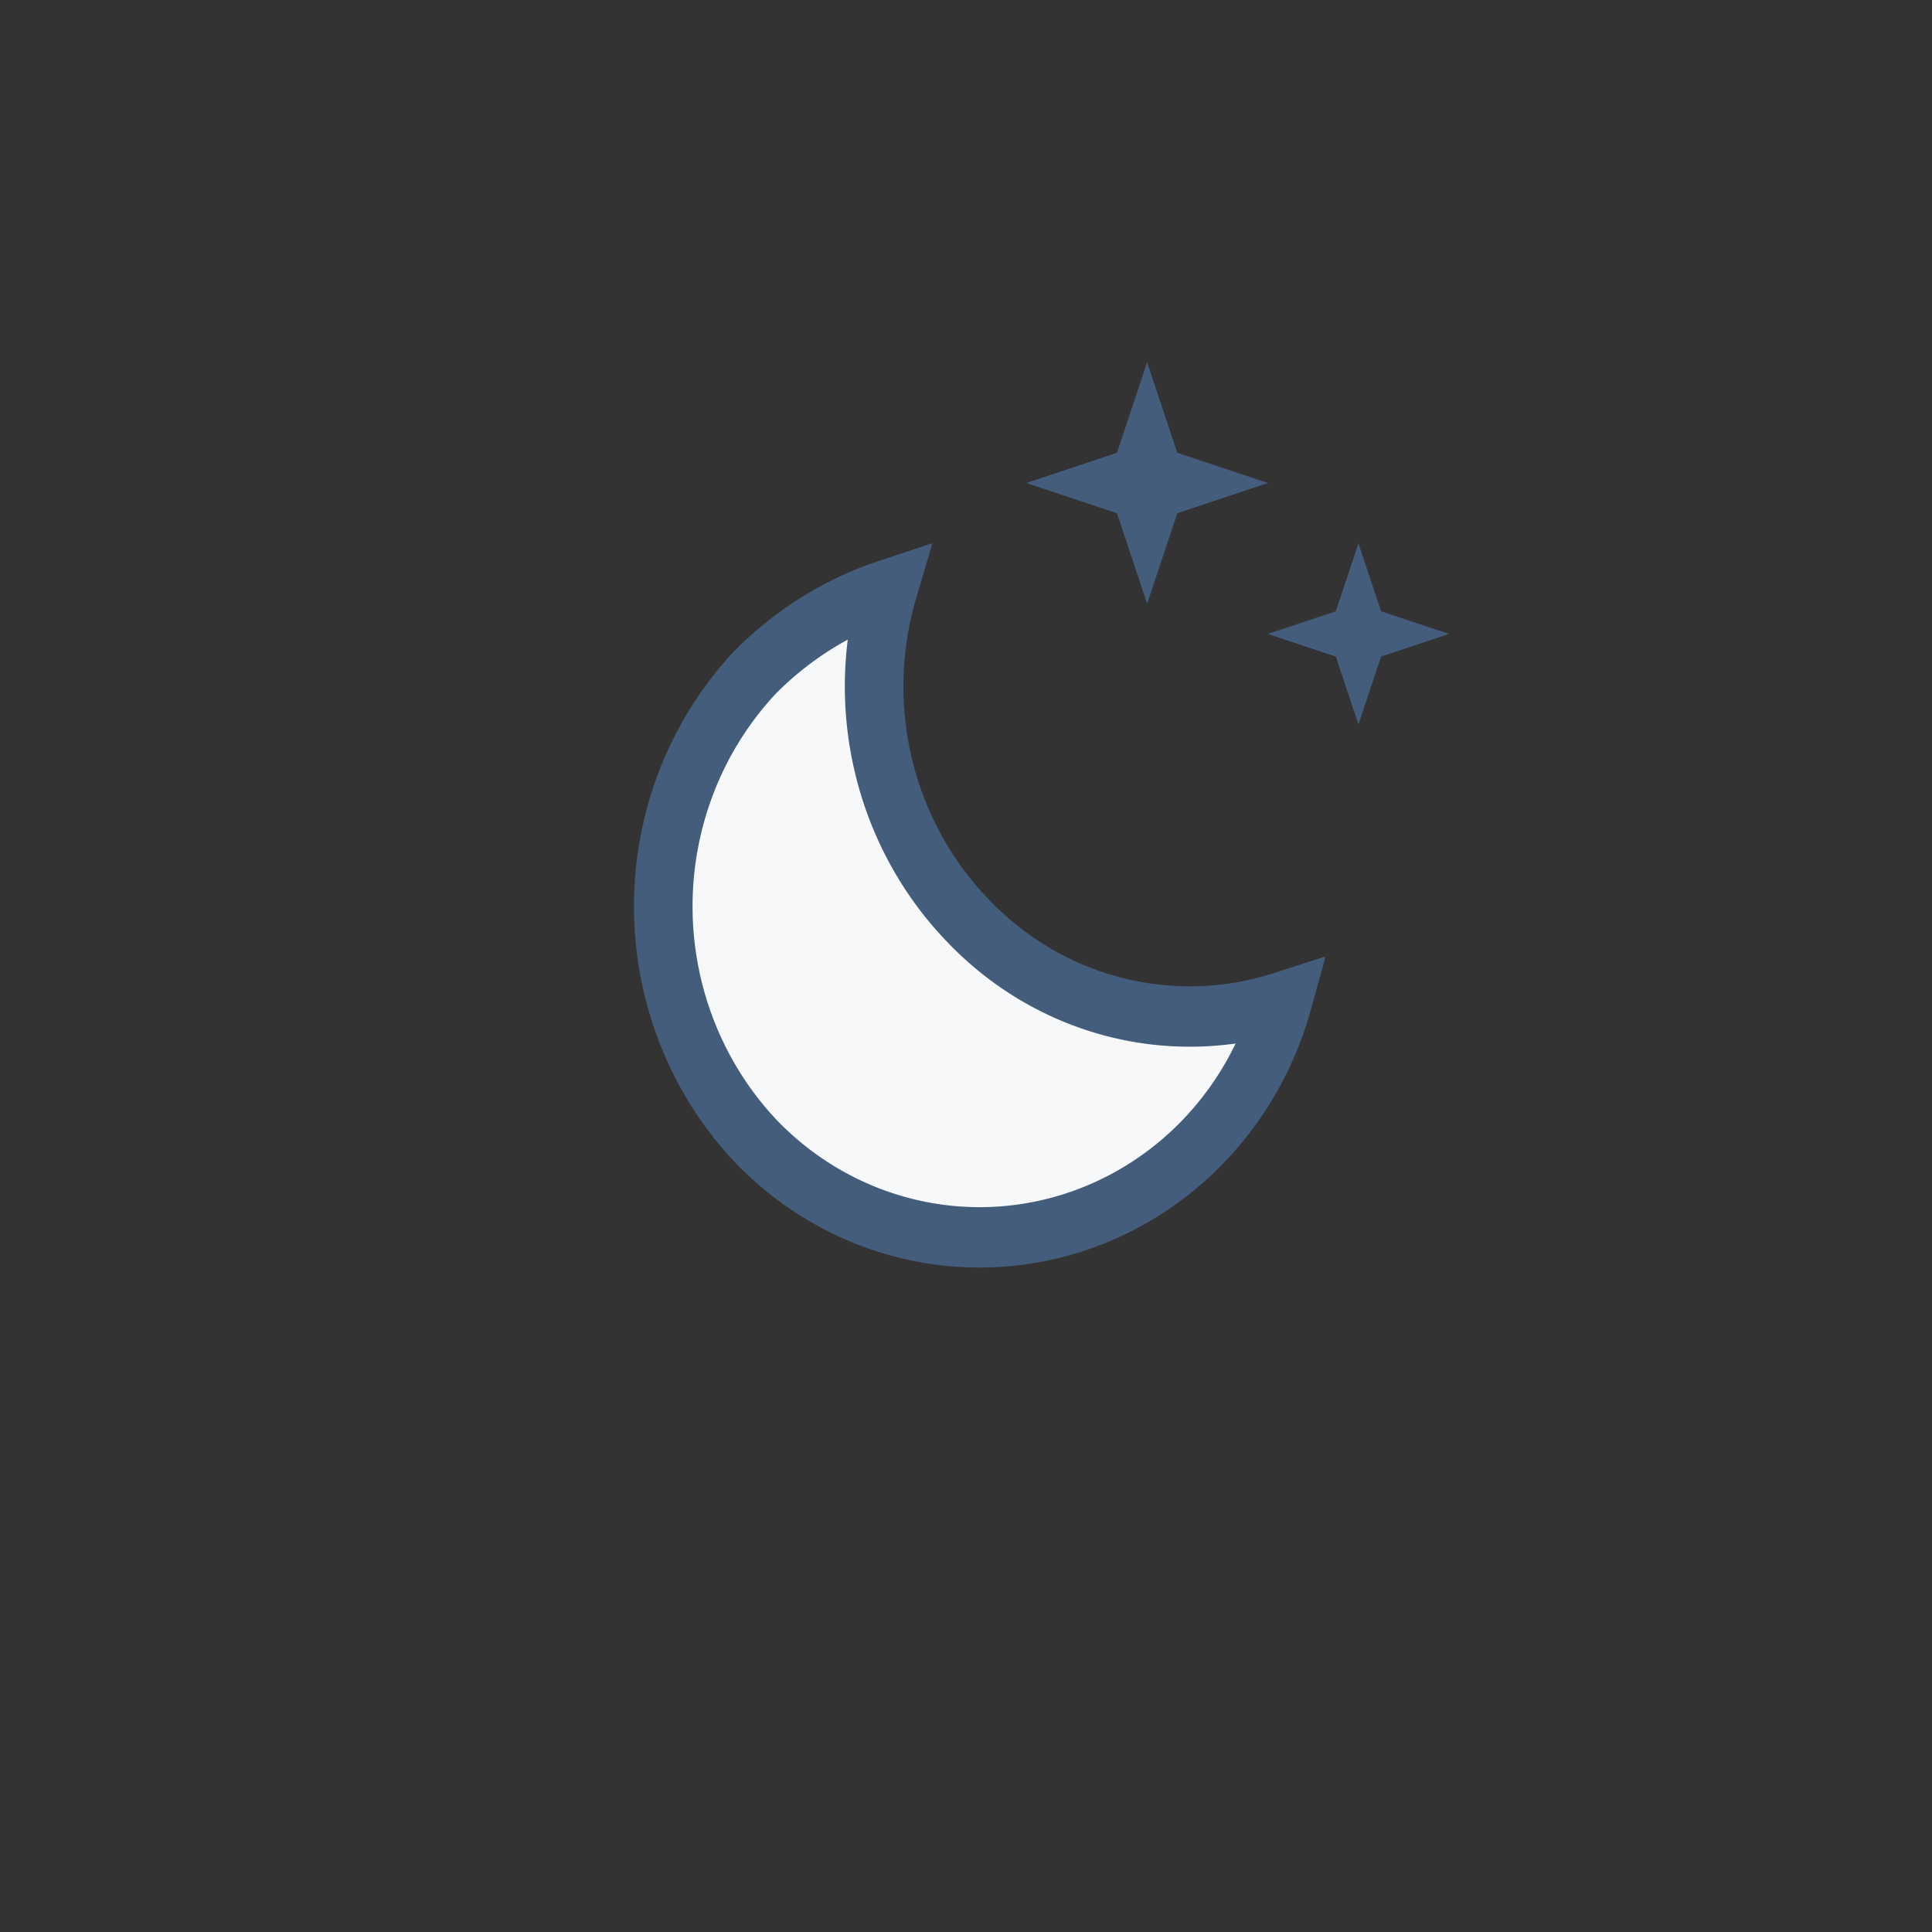 <svg xmlns="http://www.w3.org/2000/svg" xmlns:xlink="http://www.w3.org/1999/xlink" viewBox="0 0 64 64"><rect x="0" y="0" width="64" height="64" fill="#333333" stroke="none"/><defs><style>.cls-1{fill:#445d7c;}.cls-2{fill:#f6f8fa;stroke:#445d7c;stroke-linecap:round;stroke-miterlimit:10;stroke-width:2px;}.cls-3{fill:none;}</style><symbol id="STARS" data-name="STARS" viewBox="0 0 14 12"><polygon class="cls-1" points="8 9 10.25 9.75 11 12 11.75 9.75 14 9 11.75 8.25 11 6 10.25 8.25 8 9"/><polygon class="cls-1" points="0 4 3 5 4 8 5 5 8 4 5 3 4 0 3 3 0 4"/></symbol><symbol id="moon_medium" data-name="moon medium" viewBox="0 0 23.6 24.01"><path class="cls-2" d="M11.37,12.46A11,11,0,0,1,8.68,1.53,11.51,11.51,0,0,0,4.15,4.26a11.15,11.15,0,0,0,0,15.53,10.76,10.76,0,0,0,18-4.6A10.62,10.62,0,0,1,11.37,12.46Z"/></symbol></defs><title>AA</title><g id="box"><rect class="cls-3" width="64" height="64"/></g><g id="Layer_171" data-name="Layer 171"><rect class="cls-3" width="64" height="64"/><rect class="cls-3" width="64" height="64"/><use width="14" height="12" transform="translate(34 12)" xlink:href="#STARS"/><use id="moon_medium-3" data-name="moon medium" width="23.6" height="24.01" transform="translate(21 18) scale(0.97 1)" xlink:href="#moon_medium"/></g></svg>